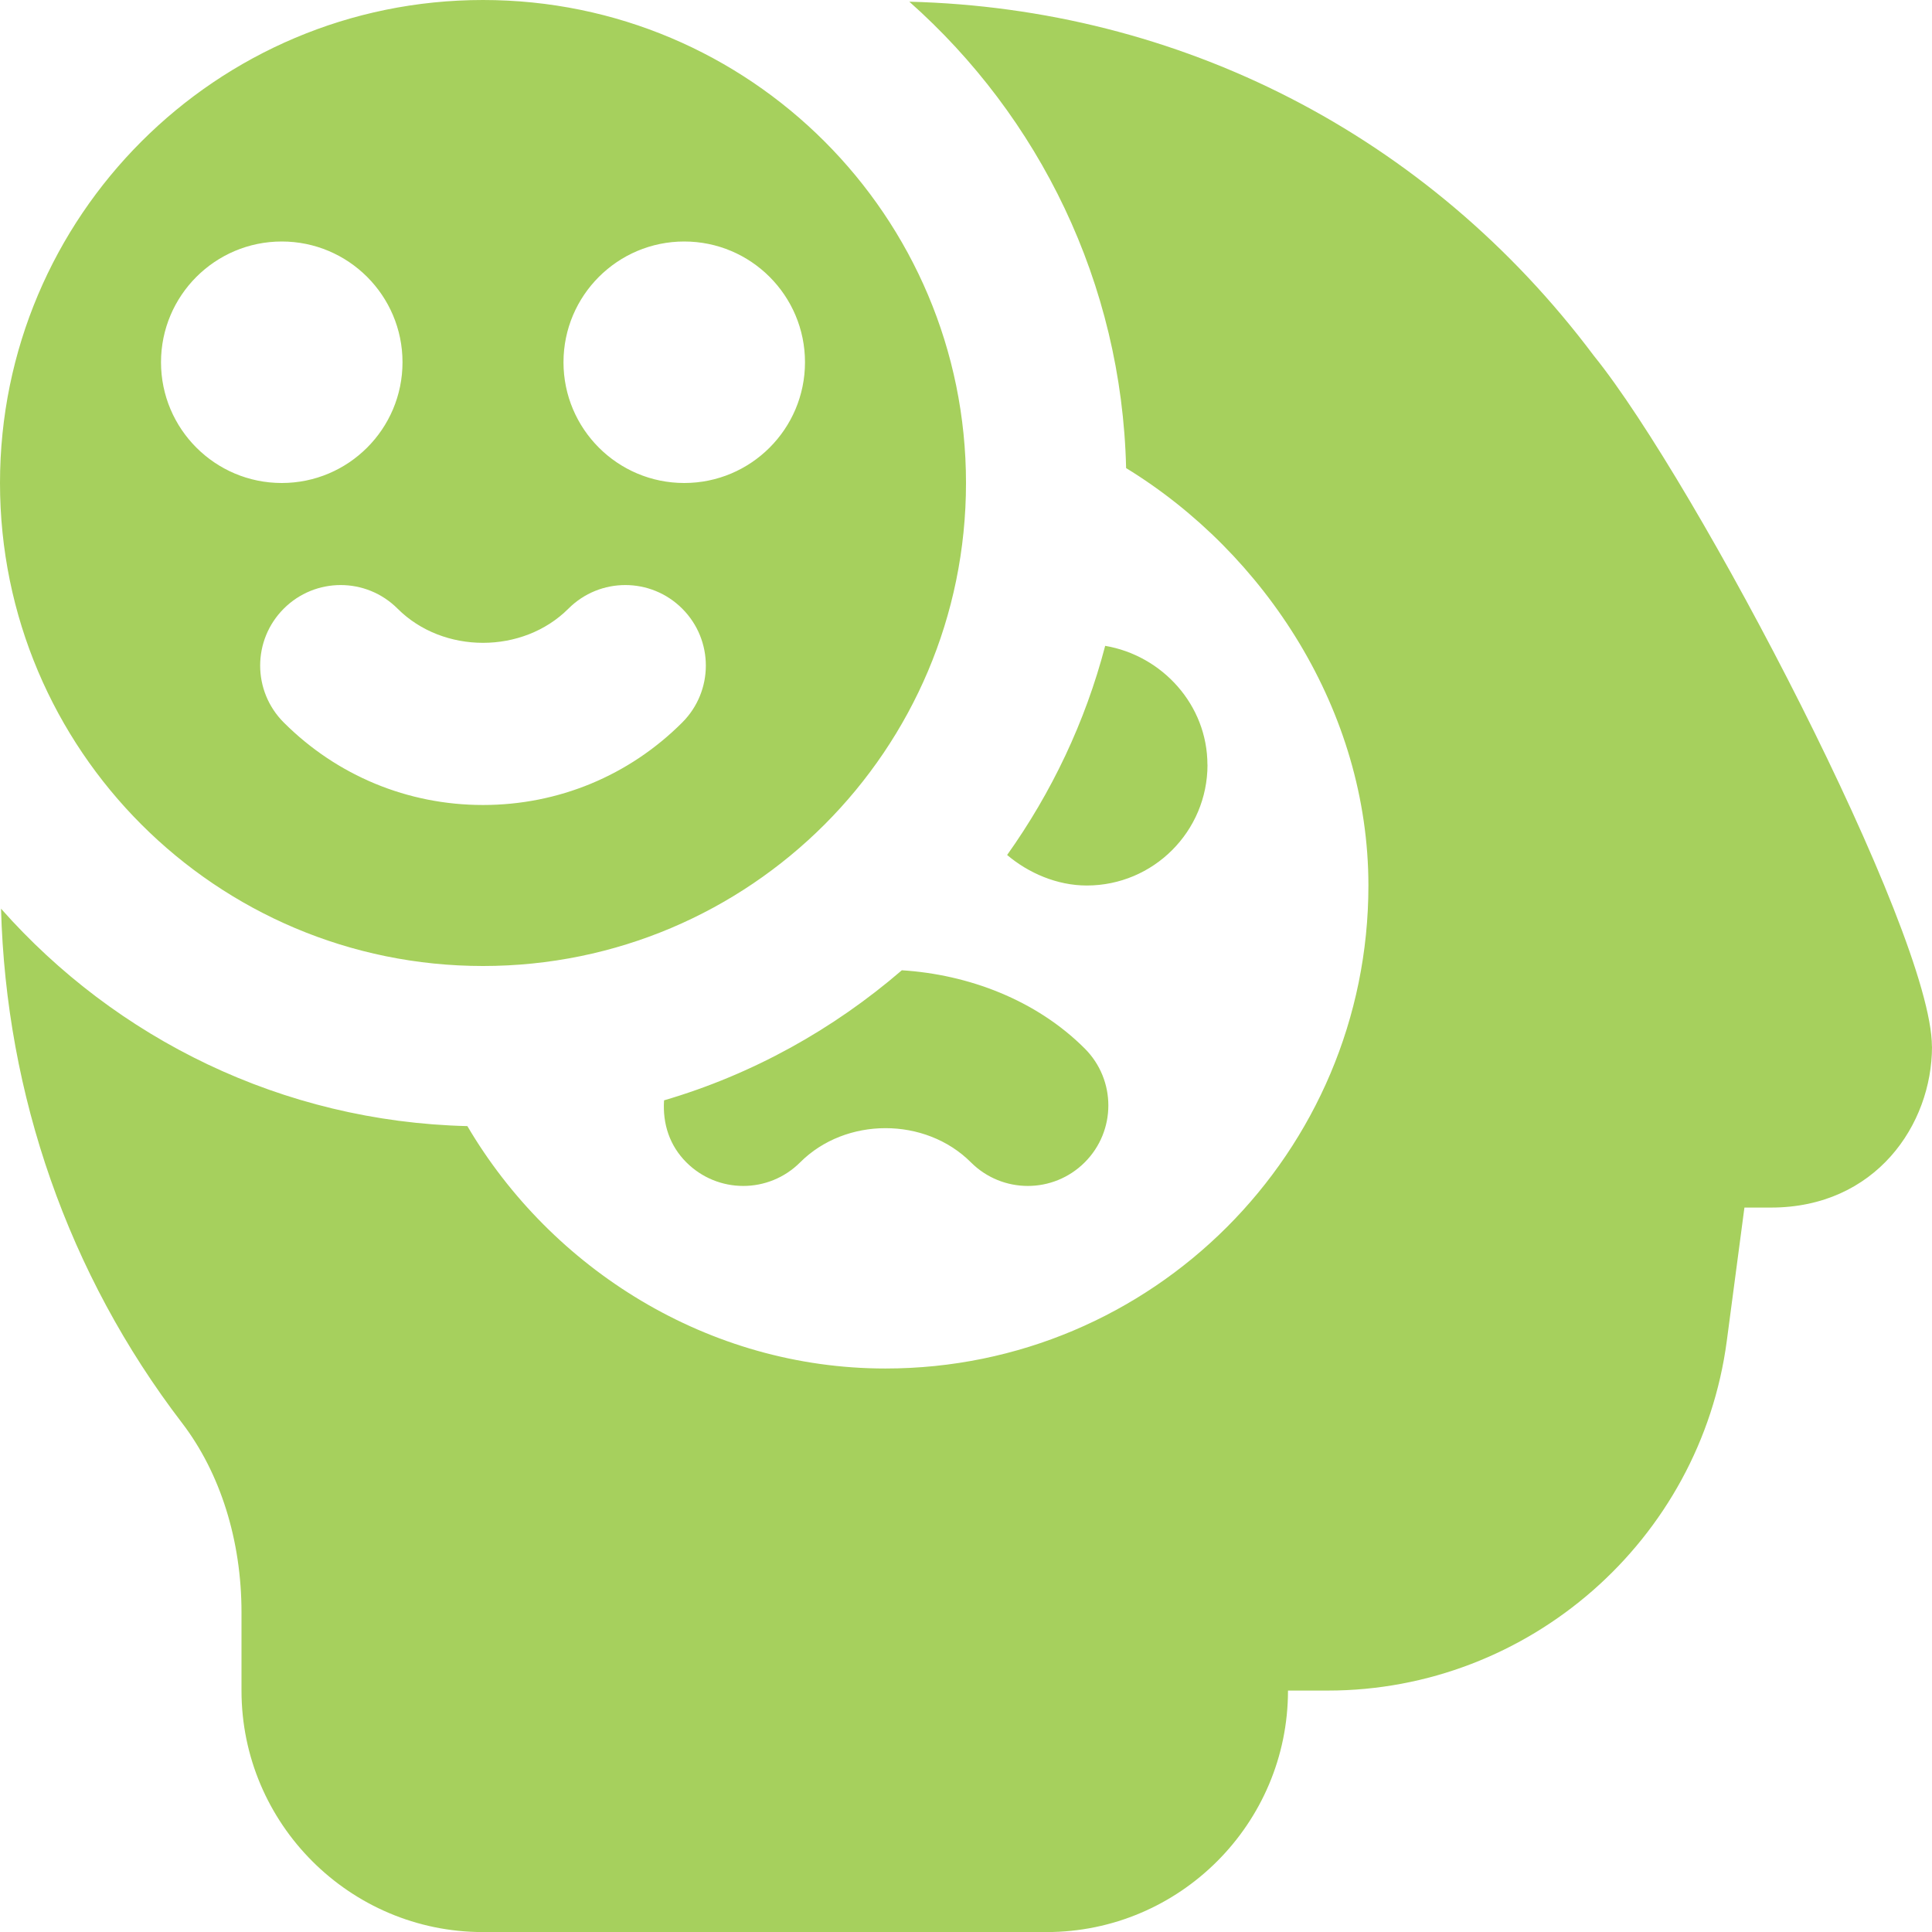 <svg width="80" height="80" viewBox="0 0 80 80" fill="none" xmlns="http://www.w3.org/2000/svg">
<g clip-path="url(#clip0_4625_7438)">
<path d="M20 40C31.047 40 40 31.047 40 20C40 8.953 31.047 0 20 0C8.953 0 0 8.953 0 20C0 31.047 8.953 40 20 40ZM28.333 10C31.093 10 33.333 12.24 33.333 15C33.333 17.76 31.093 20 28.333 20C25.573 20 23.333 17.76 23.333 15C23.333 12.24 25.573 10 28.333 10ZM23.537 25.203C24.84 23.9 26.947 23.9 28.25 25.203C29.553 26.507 29.553 28.613 28.25 29.917C26.047 32.12 23.117 33.333 20 33.333C16.883 33.333 13.957 32.12 11.75 29.917C10.447 28.613 10.447 26.507 11.75 25.203C13.053 23.9 15.16 23.9 16.463 25.203C18.35 27.09 21.65 27.09 23.537 25.203ZM11.667 10C14.427 10 16.667 12.24 16.667 15C16.667 17.76 14.427 20 11.667 20C8.907 20 6.667 17.76 6.667 15C6.667 12.24 8.907 10 11.667 10ZM44.917 48.13C43.613 49.433 41.507 49.433 40.203 48.13C38.317 46.243 35.02 46.243 33.133 48.13C31.83 49.433 29.723 49.433 28.42 48.13C27.733 47.443 27.433 46.547 27.497 45.563C31.177 44.483 34.51 42.617 37.343 40.177C40.1 40.35 42.903 41.403 44.917 43.417C46.22 44.72 46.22 46.827 44.917 48.13ZM80 43.337C80 46.57 77.663 50.003 73.333 50.003H72.233L71.503 55.523C70.41 63.78 63.307 70.003 54.98 70.003H53.333C53.333 75.517 48.847 80.003 43.333 80.003H20C14.487 80.003 10 75.517 10 70.003V66.767C10 63.78 9.123 60.993 7.537 58.92C2.823 52.767 0.25 45.33 0.043 37.627C4.8 43.003 11.673 46.443 19.353 46.63C22.83 52.537 29.317 56.667 36.663 56.667C47.71 56.667 56.663 47.713 56.663 36.667C56.663 29.443 52.39 22.91 46.63 19.383C46.45 11.703 43.02 4.83 37.653 0.07C48.81 0.35 59.12 5.55 66 14.733C70.227 19.957 79.997 38.607 79.997 43.34L80 43.337ZM50 31.667C50 34.427 47.76 36.667 45 36.667C43.767 36.667 42.58 36.147 41.703 35.403C43.543 32.817 44.937 29.9 45.763 26.743C48.123 27.143 49.997 29.19 49.997 31.667H50Z" fill="#A6D05D"/>
</g>
<defs>
<clipPath id="clip0_4625_7438">
<rect width="80" height="80" fill="white"/>
</clipPath>
</defs>
</svg>
